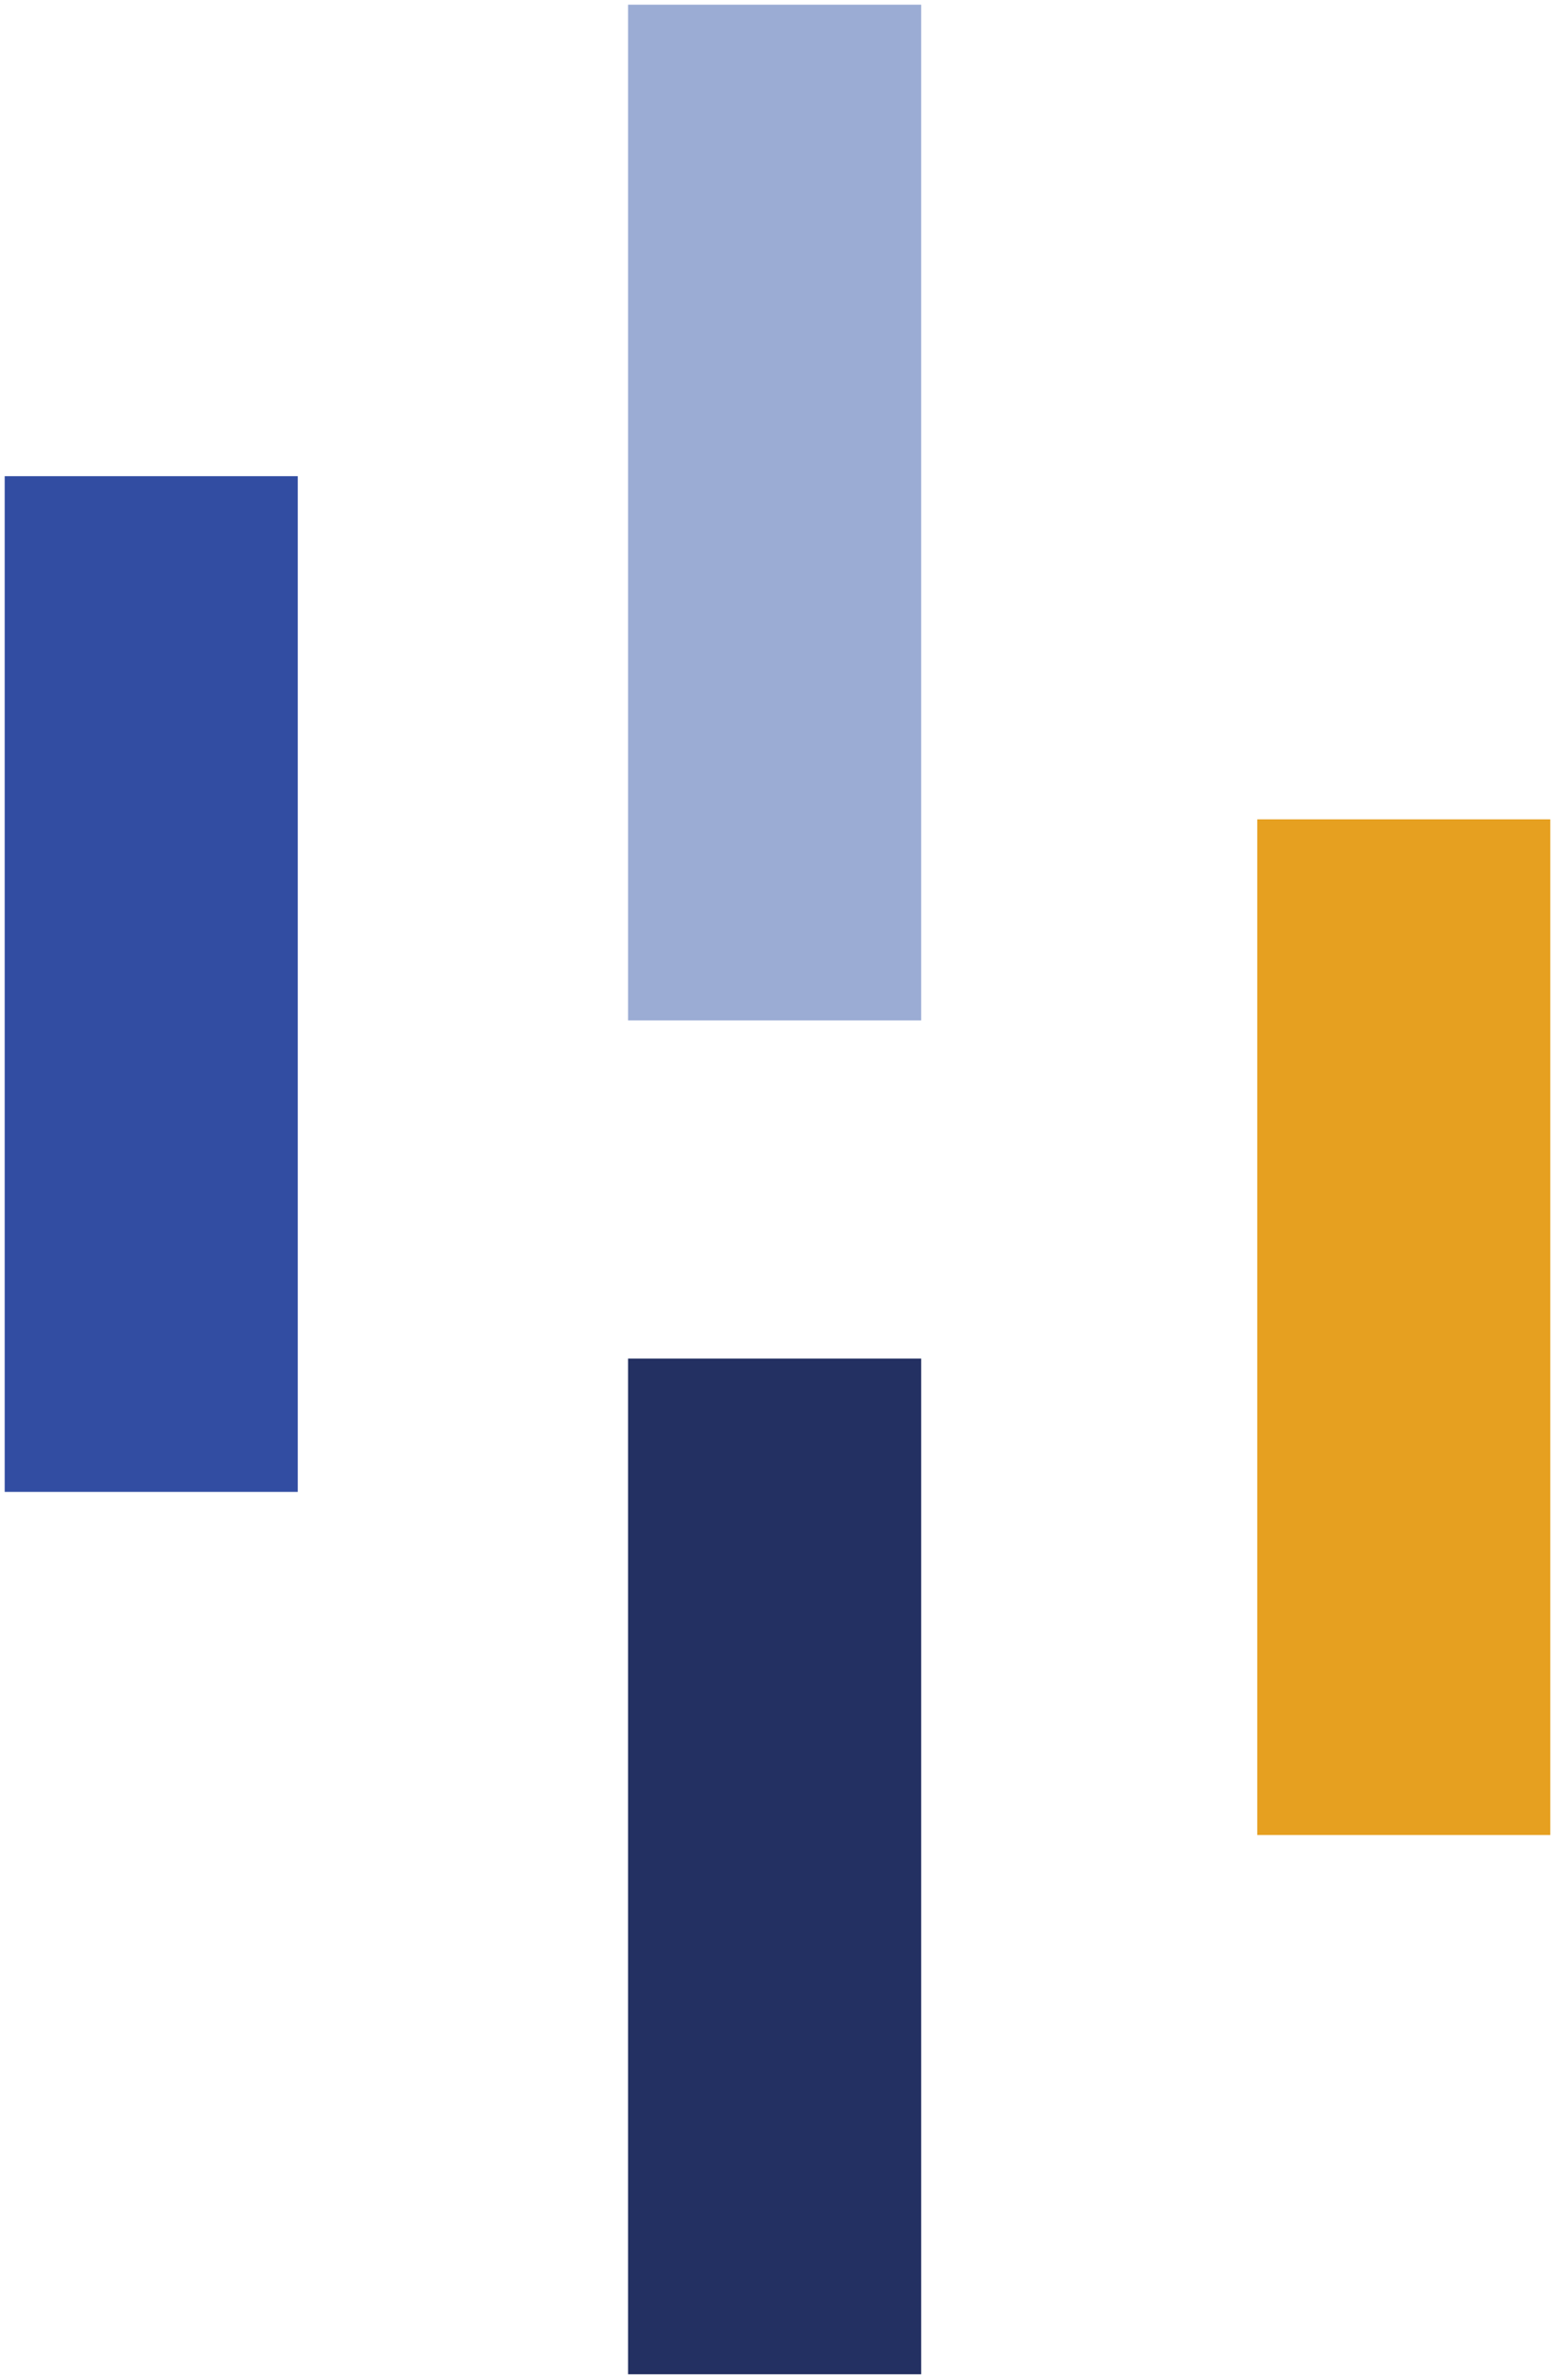 <svg width="166" height="254" viewBox="0 0 166 254" fill="none" xmlns="http://www.w3.org/2000/svg">
    <g clip-path="url(#b04ccdzvda)">
        <path d="M31.788 159.205H.5V50.815h31.288v108.39z" fill="#324DA2"/>
        <path d="M98.335 108.891H67.047V.5h31.288v108.391z" fill="#9BACD4"/>
        <path d="M98.335 253.369H67.047V144.978h31.288v108.391z" fill="#233062"/>
        <path d="M165.5 195.824h-31.285V87.434H165.5v108.39z" fill="#E6A020"/>
    </g>
    <defs>
        <clipPath id="b04ccdzvda">
            <path fill="#fff" transform="translate(.5 .5)" d="M0 0h165v252.869H0z"/>
        </clipPath>
    </defs>
</svg>
